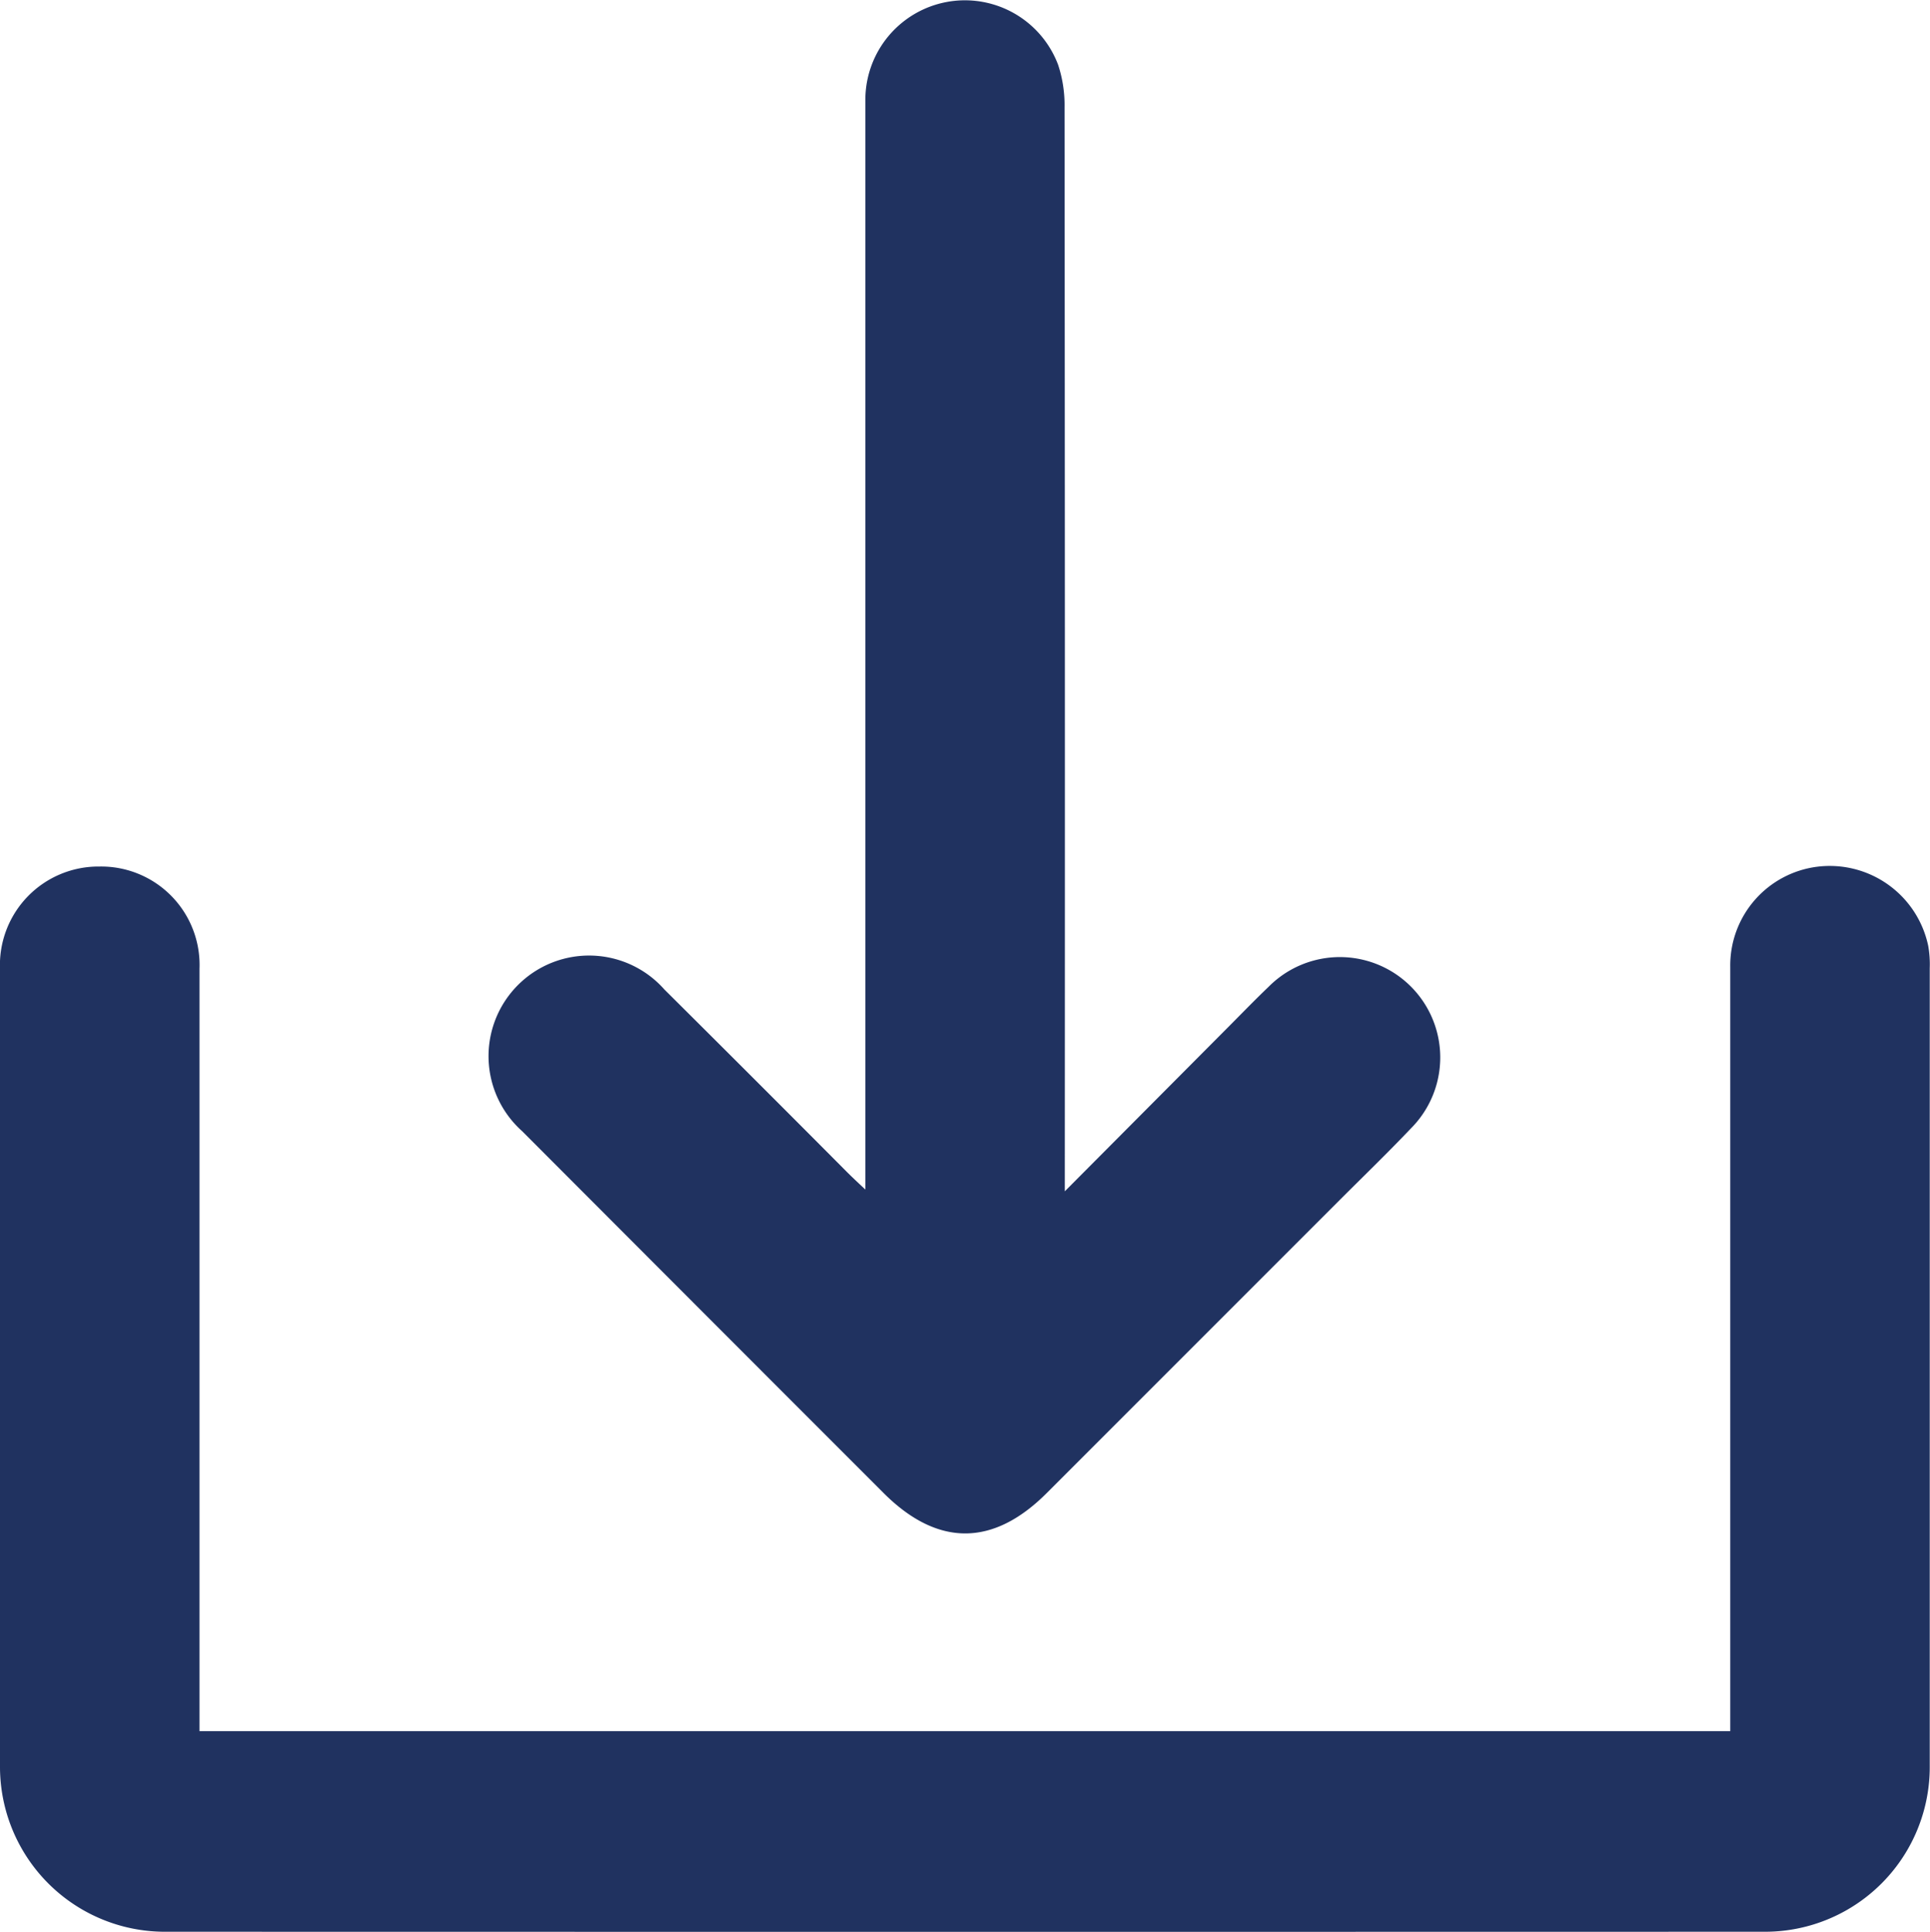 <?xml version="1.0" encoding="UTF-8"?>
<svg xmlns="http://www.w3.org/2000/svg" xmlns:xlink="http://www.w3.org/1999/xlink" id="Group_2098" data-name="Group 2098" width="59.676" height="59.724" viewBox="0 0 59.676 59.724">
  <defs>
    <clipPath id="clip-path">
      <rect id="Rectangle_154" data-name="Rectangle 154" width="59.676" height="59.724" fill="#203260"></rect>
    </clipPath>
  </defs>
  <g id="Group_1915" data-name="Group 1915" clip-path="url(#clip-path)">
    <path id="Path_2023" data-name="Path 2023" d="M6.173,182.6H53.5v-.785q0-11.418,0-22.837a3.076,3.076,0,0,1,2.688-3.1,3.112,3.112,0,0,1,3.432,2.441,3.3,3.3,0,0,1,.048.7q0,12.319,0,24.638a5.093,5.093,0,0,1-5.133,5.144q-24.692.006-49.384,0A5.1,5.1,0,0,1,0,183.68q-.009-12.319,0-24.638a3.047,3.047,0,0,1,3.076-3.17,3.043,3.043,0,0,1,3.093,3.153q0,11.419,0,22.837v.74" transform="translate(0 -129.085)" fill="#203260"></path>
    <path id="Path_2024" data-name="Path 2024" d="M105.739,36.827l5.076-5.1c.408-.41.811-.826,1.229-1.226a3.1,3.1,0,1,1,4.4,4.378c-.738.777-1.51,1.521-2.267,2.279q-4.5,4.5-9,9c-1.66,1.66-3.374,1.659-5.037,0q-5.593-5.592-11.18-11.19a3.109,3.109,0,1,1,4.4-4.378q2.828,2.81,5.639,5.636c.149.149.3.291.573.547v-.853q0-16.4,0-32.8A3.079,3.079,0,0,1,105.531,2a3.966,3.966,0,0,1,.2,1.318q.016,16.3.008,32.607v.9" transform="translate(-72.815 0)" fill="#203260"></path>
  </g>
</svg>
